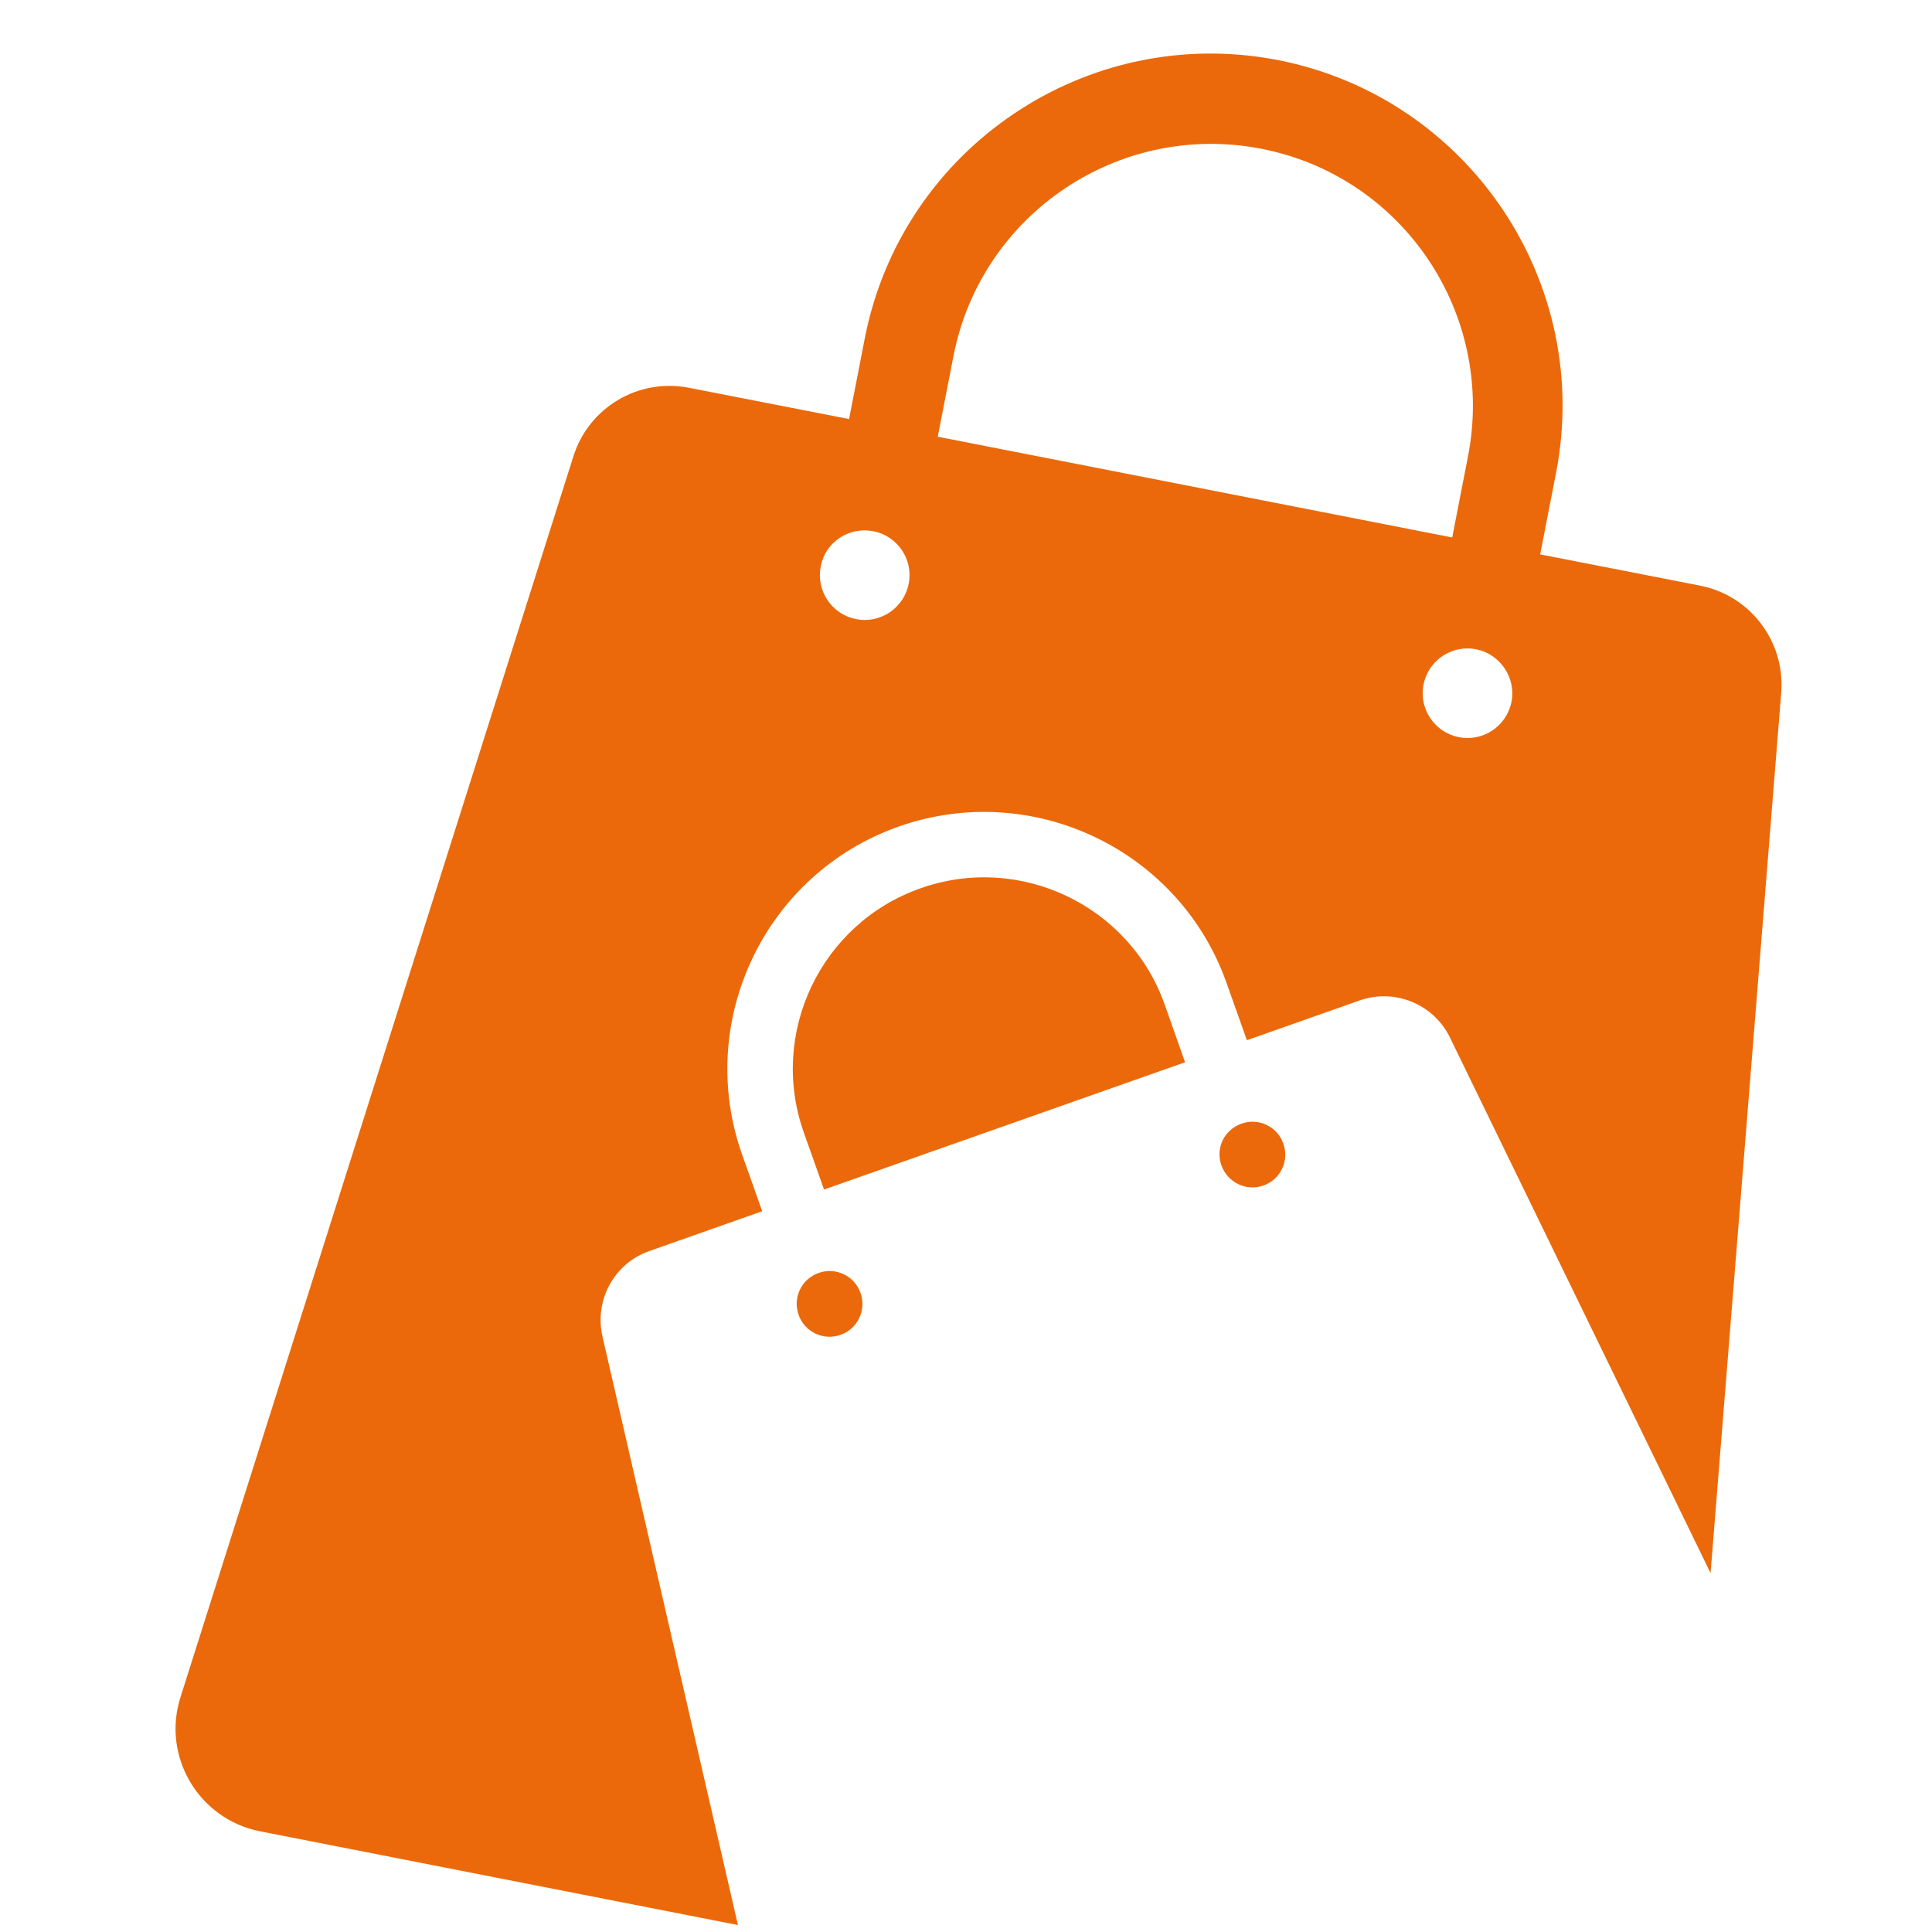 <svg xmlns="http://www.w3.org/2000/svg" xmlns:xlink="http://www.w3.org/1999/xlink" width="500" zoomAndPan="magnify" viewBox="0 0 375 375" height="500" preserveAspectRatio="xMidYMid meet" version="1.0"><path fill="#eb690a" d="M 116.945 259.438 C 115.305 252.371 119.234 245.164 126.09 242.809 L 147.945 235.098 L 144.02 224.031 C 134.875 198.121 148.52 169.566 174.445 160.43 C 200.375 151.293 228.945 164.926 238.09 190.84 L 242.02 201.906 L 263.875 194.195 C 270.734 191.77 278.305 194.91 281.445 201.406 L 332.02 305.34 L 345.734 134.445 C 346.52 124.523 339.734 115.602 330.02 113.676 L 298.945 107.605 L 302.02 91.832 C 309.234 54.855 285.09 18.949 248.09 11.668 C 211.09 4.457 175.16 28.586 167.875 65.562 L 164.805 81.336 L 133.734 75.27 C 123.945 73.344 114.305 79.055 111.305 88.547 L 35.02 329.465 C 31.375 340.961 38.59 353.094 50.445 355.449 L 143.234 373.652 Z M 293.375 136.23 C 292.445 140.941 287.875 144.012 283.16 143.086 C 278.445 142.156 275.375 137.586 276.305 132.875 C 277.234 128.164 281.805 125.098 286.52 126.023 C 291.16 126.953 294.305 131.52 293.375 136.23 Z M 185.09 68.988 C 190.52 41.504 217.234 23.516 244.805 28.871 C 272.375 34.227 290.305 60.992 284.945 88.547 L 281.875 104.324 L 182.02 84.766 Z M 169.52 103.109 C 174.234 104.039 177.305 108.605 176.375 113.316 C 175.445 118.027 170.875 121.098 166.16 120.172 C 161.445 119.242 158.375 114.672 159.305 109.961 C 160.16 105.25 164.734 102.184 169.52 103.109 Z M 169.52 103.109 " fill-opacity="1" fill-rule="nonzero"/><path fill="#eb690a" d="M 226.09 195.051 C 219.305 175.777 198.02 165.57 178.66 172.422 C 159.375 179.203 149.16 200.477 156.02 219.82 L 159.945 230.887 L 230.02 206.188 Z M 226.09 195.051 " fill-opacity="1" fill-rule="nonzero"/><path fill="#eb690a" d="M 158.875 247.09 C 155.59 248.23 153.805 251.871 155.02 255.227 C 156.16 258.512 159.805 260.297 163.16 259.082 C 166.445 257.941 168.234 254.301 167.02 250.945 C 165.875 247.66 162.234 245.875 158.875 247.09 Z M 158.875 247.09 " fill-opacity="1" fill-rule="nonzero"/><path fill="#eb690a" d="M 245.234 230.102 C 248.52 228.957 250.305 225.316 249.09 221.965 C 247.945 218.68 244.305 216.895 240.945 218.109 C 237.59 219.32 235.875 222.891 237.09 226.246 C 238.305 229.531 241.945 231.312 245.234 230.102 Z M 245.234 230.102 " fill-opacity="1" fill-rule="nonzero"/></svg>